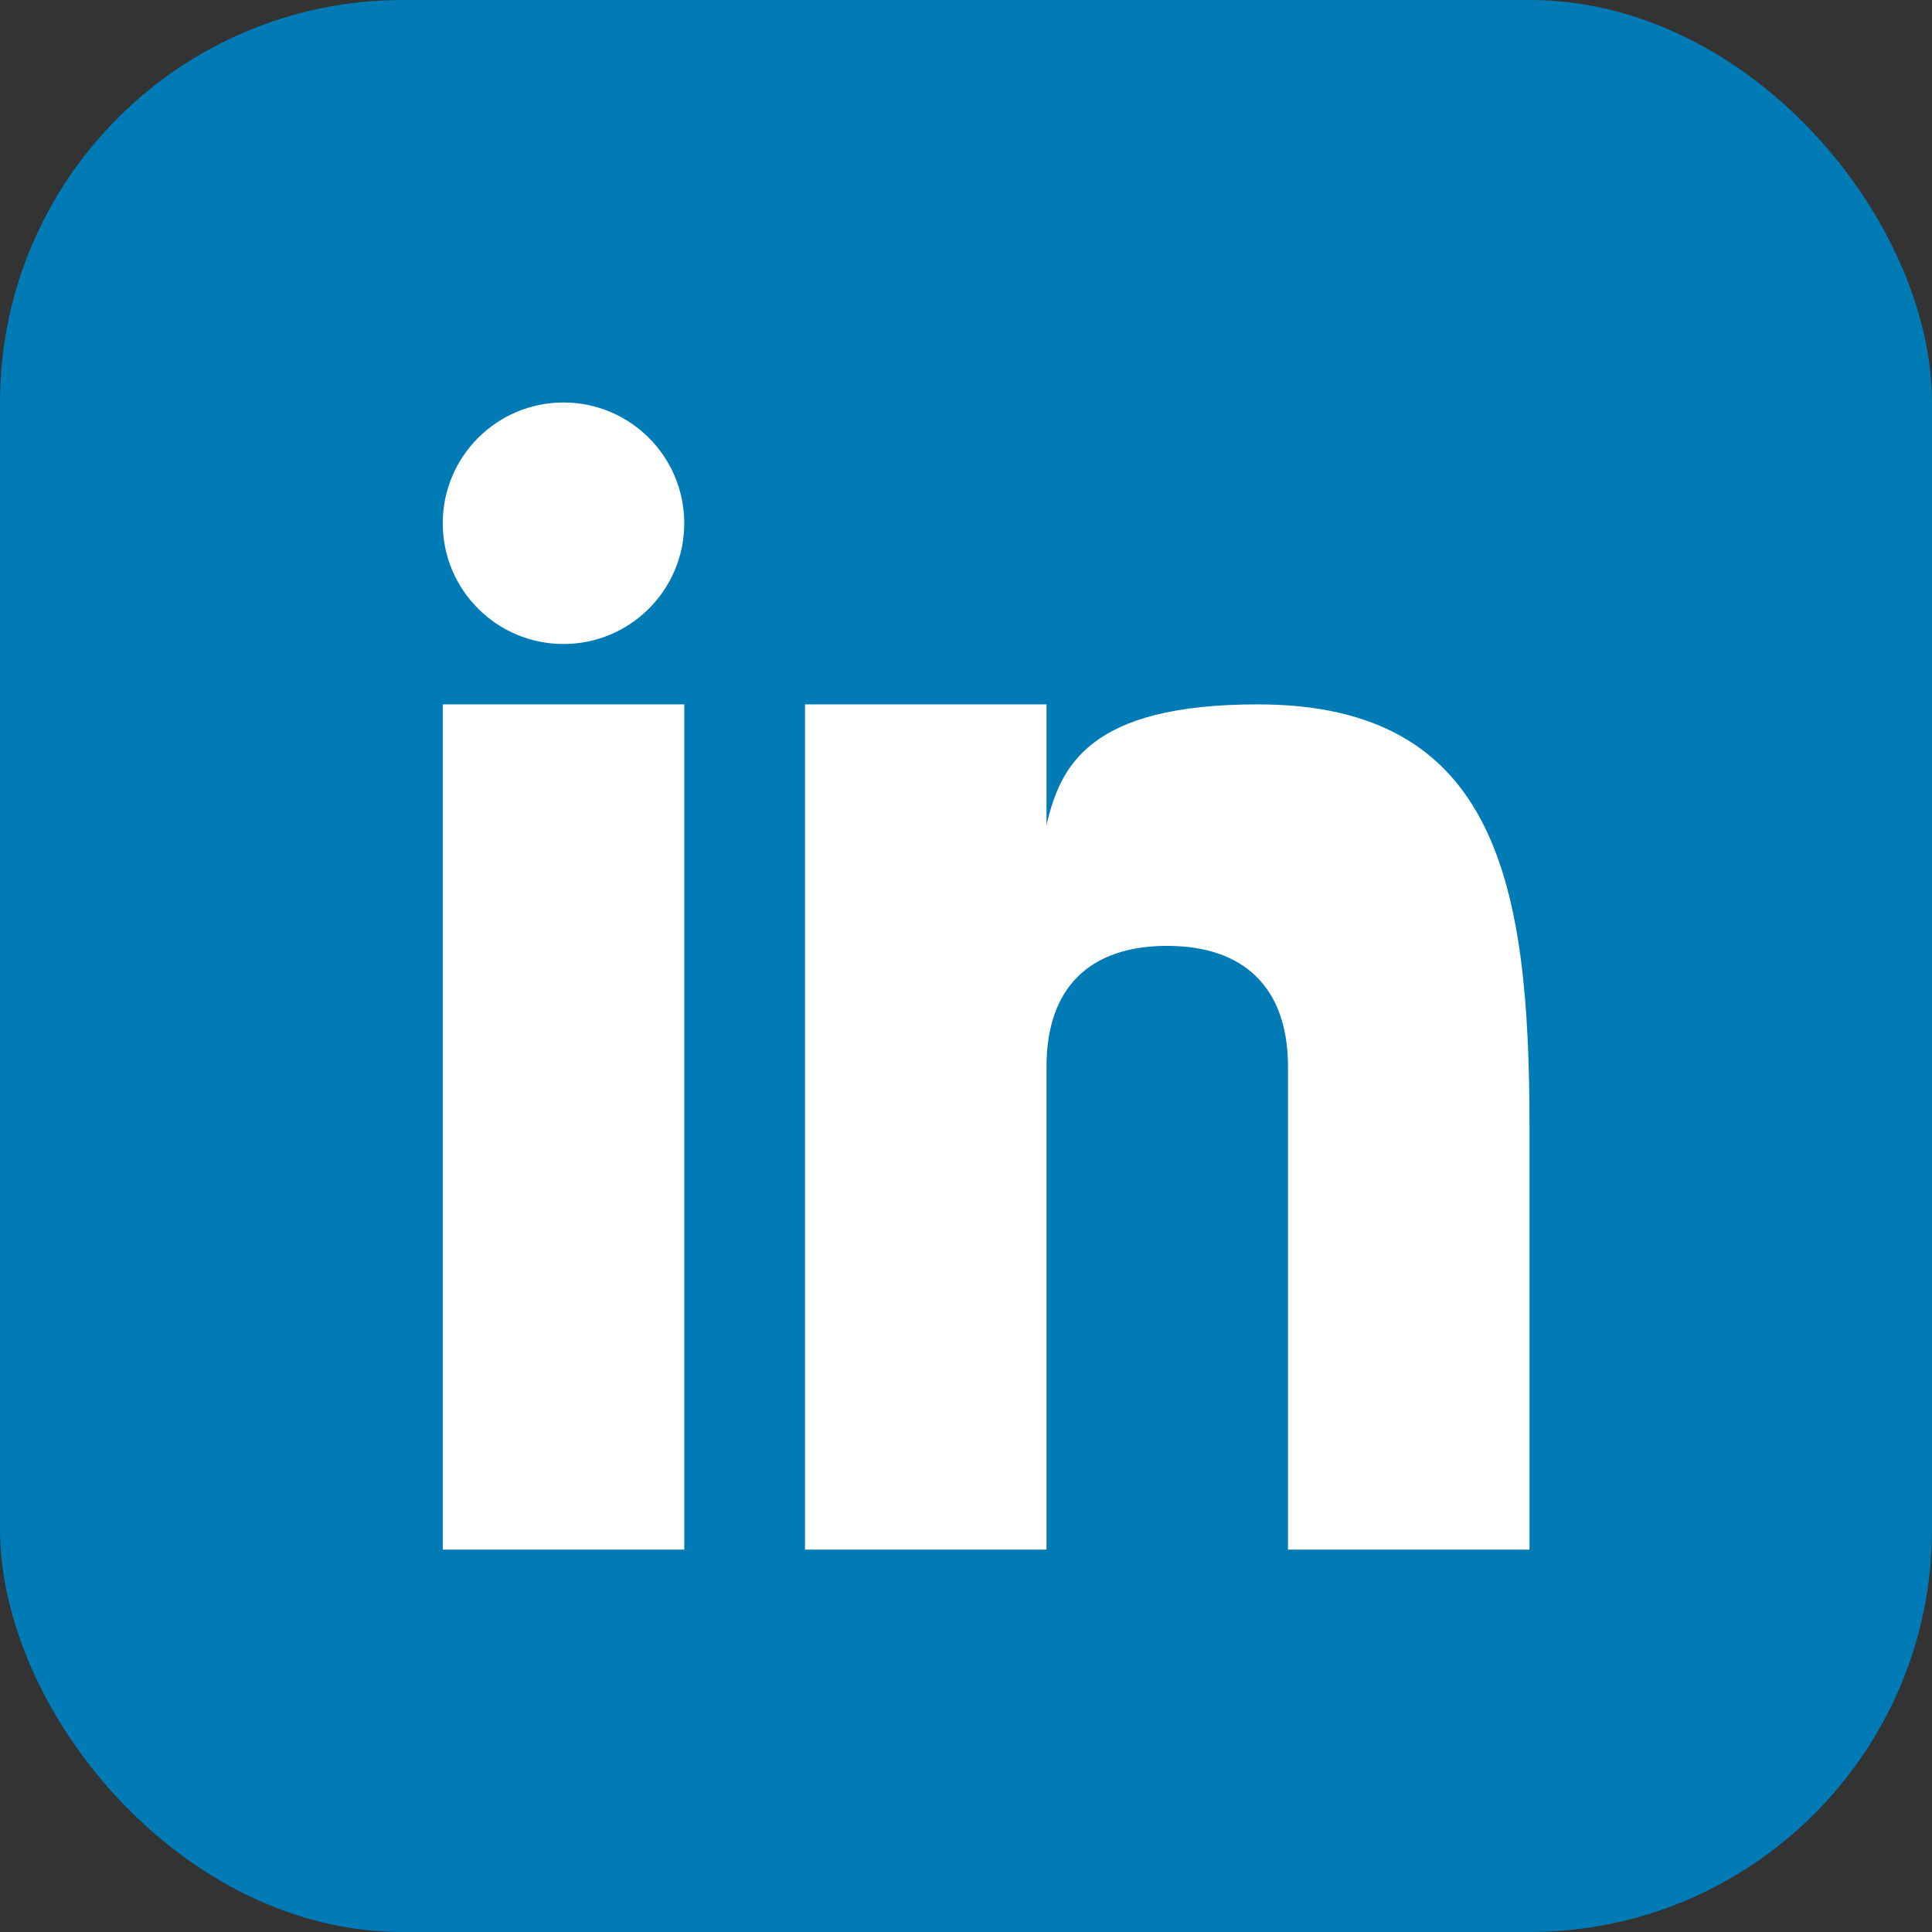 <svg width="48" height="48" viewBox="0 0 48 48" fill="none" xmlns="http://www.w3.org/2000/svg">
<rect x="0" y="0" width="48" height="48" fill="#333333" stroke="none"/>
<rect width="48" height="48" rx="10" fill="#007BB5"/>
<path d="M17 17.5H11V38.5H17V17.5Z" fill="white"/>
<path d="M31.248 17.5C27.062 17.5 26.342 19.027 26 20.5V17.5H20V38.5H26V26.5C26 24.555 27.055 23.5 29 23.5C30.899 23.5 32 24.532 32 26.5V38.5H38V28C38 22 37.218 17.5 31.248 17.5Z" fill="white"/>
<path d="M14 16C15.657 16 17 14.657 17 13C17 11.343 15.657 10 14 10C12.343 10 11 11.343 11 13C11 14.657 12.343 16 14 16Z" fill="white"/>
</svg>
